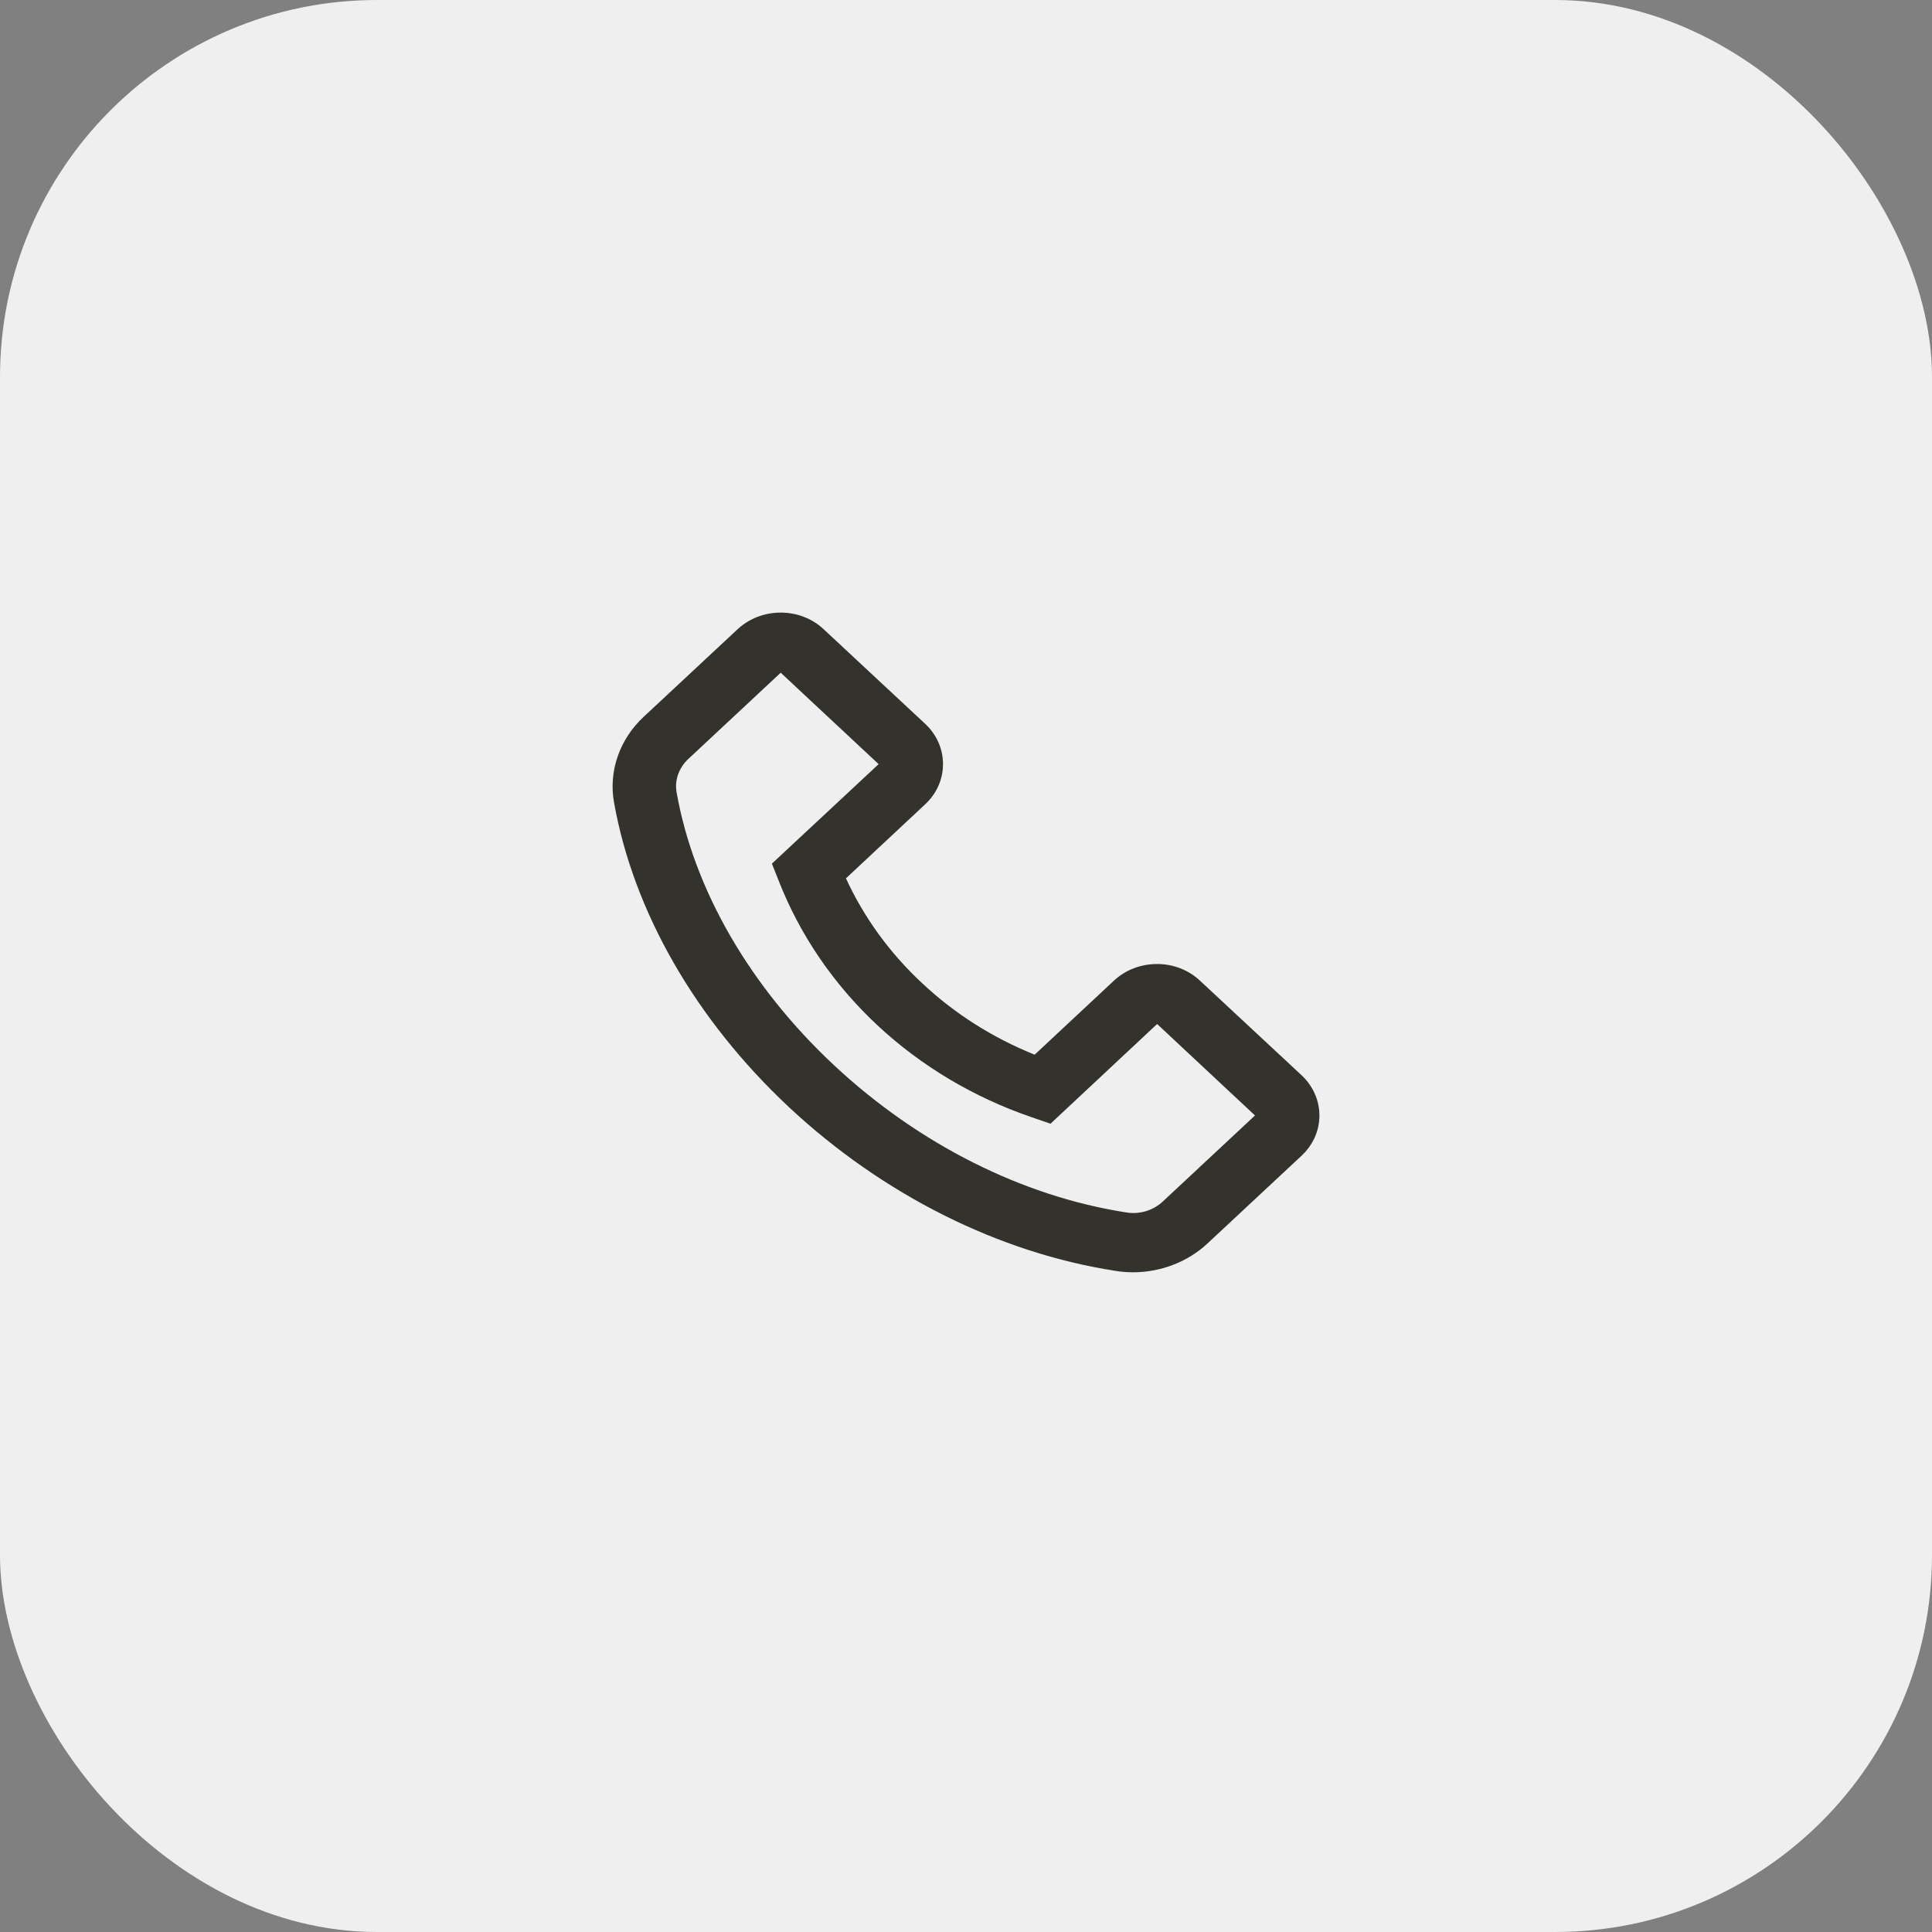 <?xml version="1.0" encoding="UTF-8"?> <svg xmlns="http://www.w3.org/2000/svg" width="41" height="41" viewBox="0 0 41 41" fill="none"><rect x="0" y="0" width="41" height="41" fill="#808080" stroke="none"/> <rect width="41" height="41" rx="8" fill="#EFEFEF"></rect> <path d="M13.654 15.217L15.651 13.355C15.895 13.128 16.221 13 16.566 13C16.911 13 17.238 13.126 17.481 13.355L19.632 15.359C19.876 15.586 20.012 15.892 20.012 16.214C20.012 16.538 19.878 16.841 19.632 17.07L17.952 18.64C18.335 19.472 18.884 20.228 19.572 20.867C20.26 21.513 21.064 22.022 21.957 22.382L23.637 20.813C23.881 20.585 24.207 20.458 24.552 20.458C24.722 20.457 24.891 20.488 25.048 20.549C25.205 20.61 25.347 20.7 25.467 20.813L27.619 22.816C27.863 23.044 28 23.35 28 23.672C28 23.996 27.865 24.298 27.619 24.528L25.624 26.389C25.208 26.778 24.634 27 24.046 27C23.924 27 23.806 26.991 23.686 26.972C21.203 26.591 18.739 25.357 16.75 23.502C14.762 21.644 13.442 19.345 13.03 17.026C12.912 16.368 13.148 15.691 13.654 15.217ZM14.359 16.818C14.725 18.881 15.914 20.939 17.704 22.61C19.495 24.281 21.698 25.39 23.909 25.731C24.186 25.775 24.471 25.688 24.674 25.5L26.633 23.672L24.556 21.731L22.293 23.847L21.887 23.707C20.66 23.286 19.544 22.62 18.619 21.757C17.694 20.893 16.982 19.852 16.531 18.706L16.381 18.328L18.646 16.216L16.568 14.276L14.609 16.104C14.406 16.293 14.312 16.559 14.359 16.818Z" fill="#34322C"></path> </svg> 